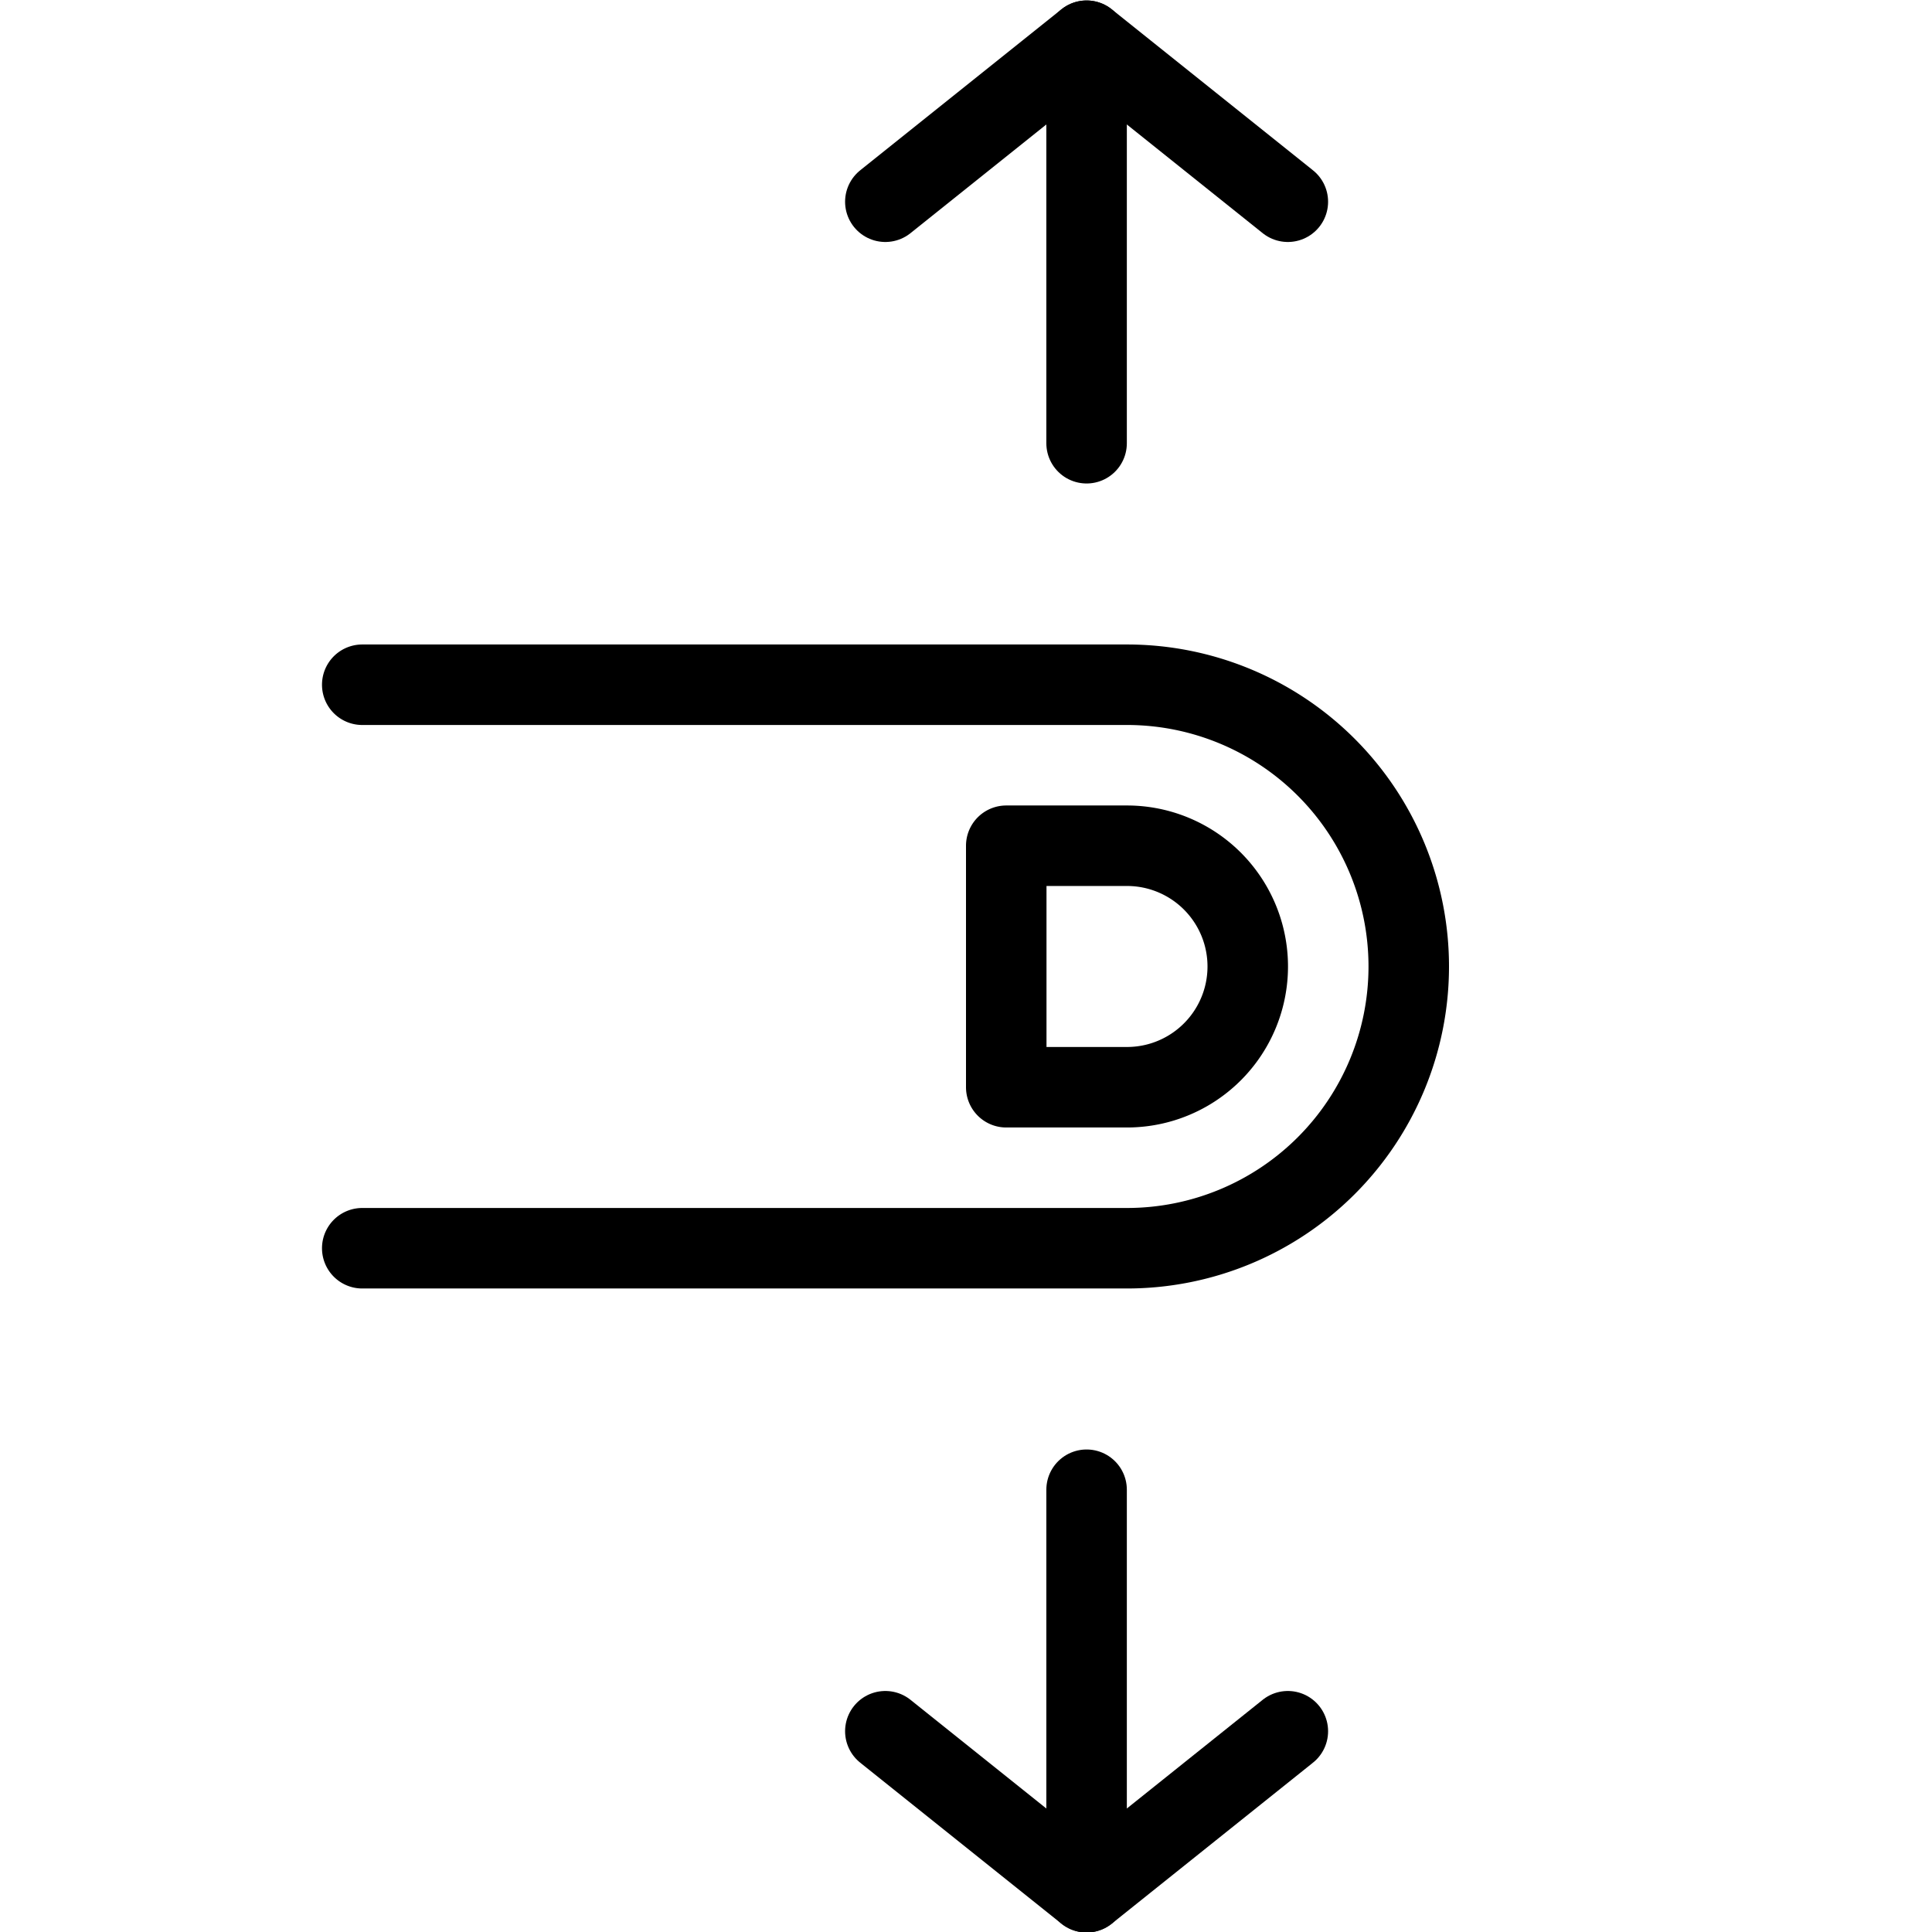 <svg viewBox="0 0 24 24" xmlns="http://www.w3.org/2000/svg"><g transform="matrix(1,0,0,1,0,0)"><path d="M4.5,8.506H14a3.5,3.5,0,1,1,0,7H4.5" fill="none" stroke="#000000" stroke-linecap="round" stroke-linejoin="round"></path><path d="M13.498 0.506L13.498 5.506" fill="none" stroke="#000000" stroke-linecap="round" stroke-linejoin="round"></path><path d="M10.998 2.506L13.498 0.506 15.998 2.506" fill="none" stroke="#000000" stroke-linecap="round" stroke-linejoin="round"></path><path d="M13.498 23.506L13.498 18.506" fill="none" stroke="#000000" stroke-linecap="round" stroke-linejoin="round"></path><path d="M10.998 21.506L13.498 23.506 15.998 21.506" fill="none" stroke="#000000" stroke-linecap="round" stroke-linejoin="round"></path><path d="M14,13.506a1.5,1.5,0,0,0,0-3H12.5v3Z" fill="none" stroke="#000000" stroke-linecap="round" stroke-linejoin="round"></path></g></svg>